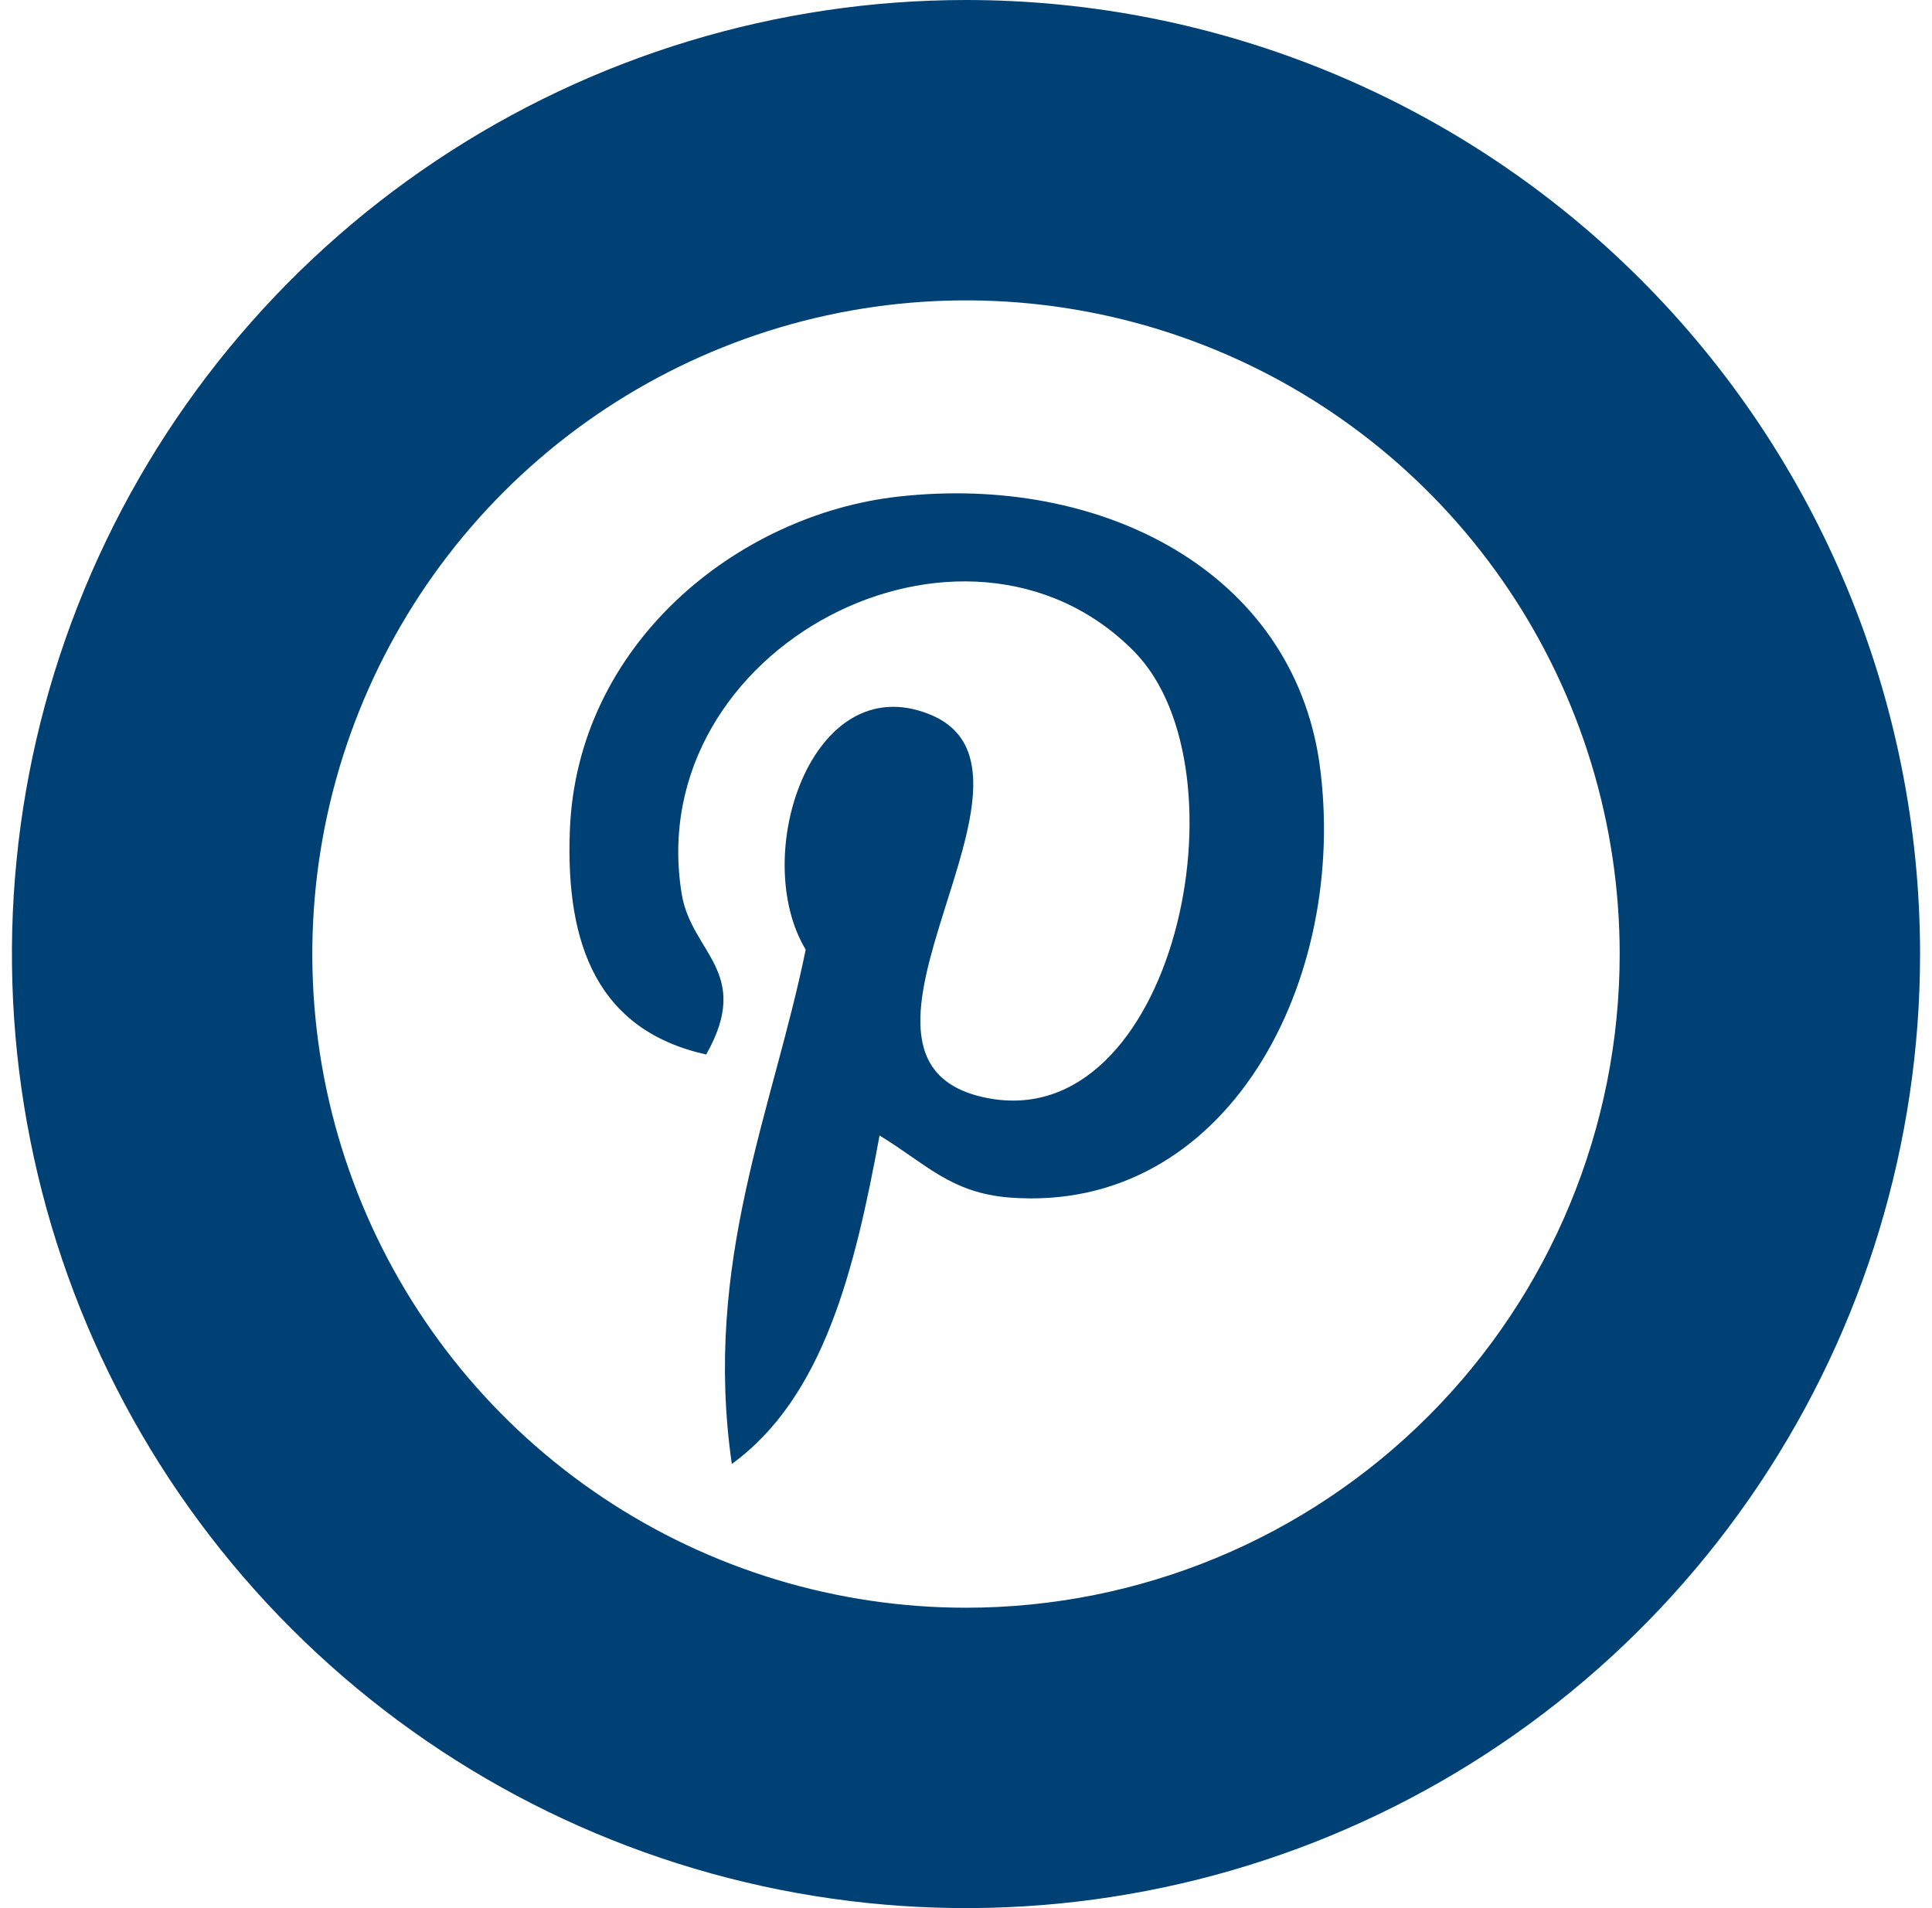 <svg width="81" height="80" viewBox="0 0 81 80" fill="none" xmlns="http://www.w3.org/2000/svg">
<g clip-path="url(#clip0_5747_49661)">
<path d="M40.5 0C32.589 0 24.855 2.346 18.277 6.741C11.699 11.136 6.572 17.384 3.545 24.693C0.517 32.002 -0.275 40.044 1.269 47.804C2.812 55.563 6.622 62.69 12.216 68.284C17.81 73.878 24.937 77.688 32.696 79.231C40.456 80.775 48.498 79.983 55.807 76.955C63.116 73.928 69.364 68.801 73.759 62.223C78.154 55.645 80.5 47.911 80.5 40C80.5 29.391 76.286 19.217 68.784 11.716C61.283 4.214 51.109 0 40.5 0ZM40.5 67.406C35.08 67.406 29.781 65.799 25.274 62.788C20.767 59.776 17.254 55.496 15.18 50.488C13.105 45.48 12.563 39.97 13.62 34.653C14.678 29.337 17.288 24.454 21.121 20.621C24.954 16.788 29.837 14.178 35.153 13.12C40.47 12.063 45.98 12.605 50.988 14.68C55.996 16.754 60.276 20.267 63.288 24.774C66.299 29.281 67.906 34.58 67.906 40C67.906 47.269 65.019 54.24 59.879 59.379C54.74 64.519 47.769 67.406 40.5 67.406Z" fill="#004175"/>
<path d="M37.66 20.821C30.909 21.574 24.169 27.014 23.89 34.849C23.714 39.629 25.067 43.2 29.608 44.212C31.57 40.733 28.968 39.969 28.576 37.45C26.914 27.128 40.458 20.129 47.549 27.314C52.452 32.299 49.221 47.618 41.356 46.029C33.707 44.501 44.989 32.31 38.94 29.936C34.027 27.995 31.415 35.892 33.779 39.814C32.406 46.555 29.464 52.914 30.682 61.378C34.543 58.57 35.843 53.203 36.876 47.608C38.816 48.785 39.849 50.013 42.326 50.209C51.461 50.911 56.571 41.084 55.322 32.021C54.176 23.959 46.187 19.861 37.66 20.821Z" fill="#004175"/>
</g>
<defs>
<clipPath id="clip0_5747_49661">
<rect width="80" height="80" fill="white" transform="translate(0.5)"/>
</clipPath>
</defs>
</svg>
